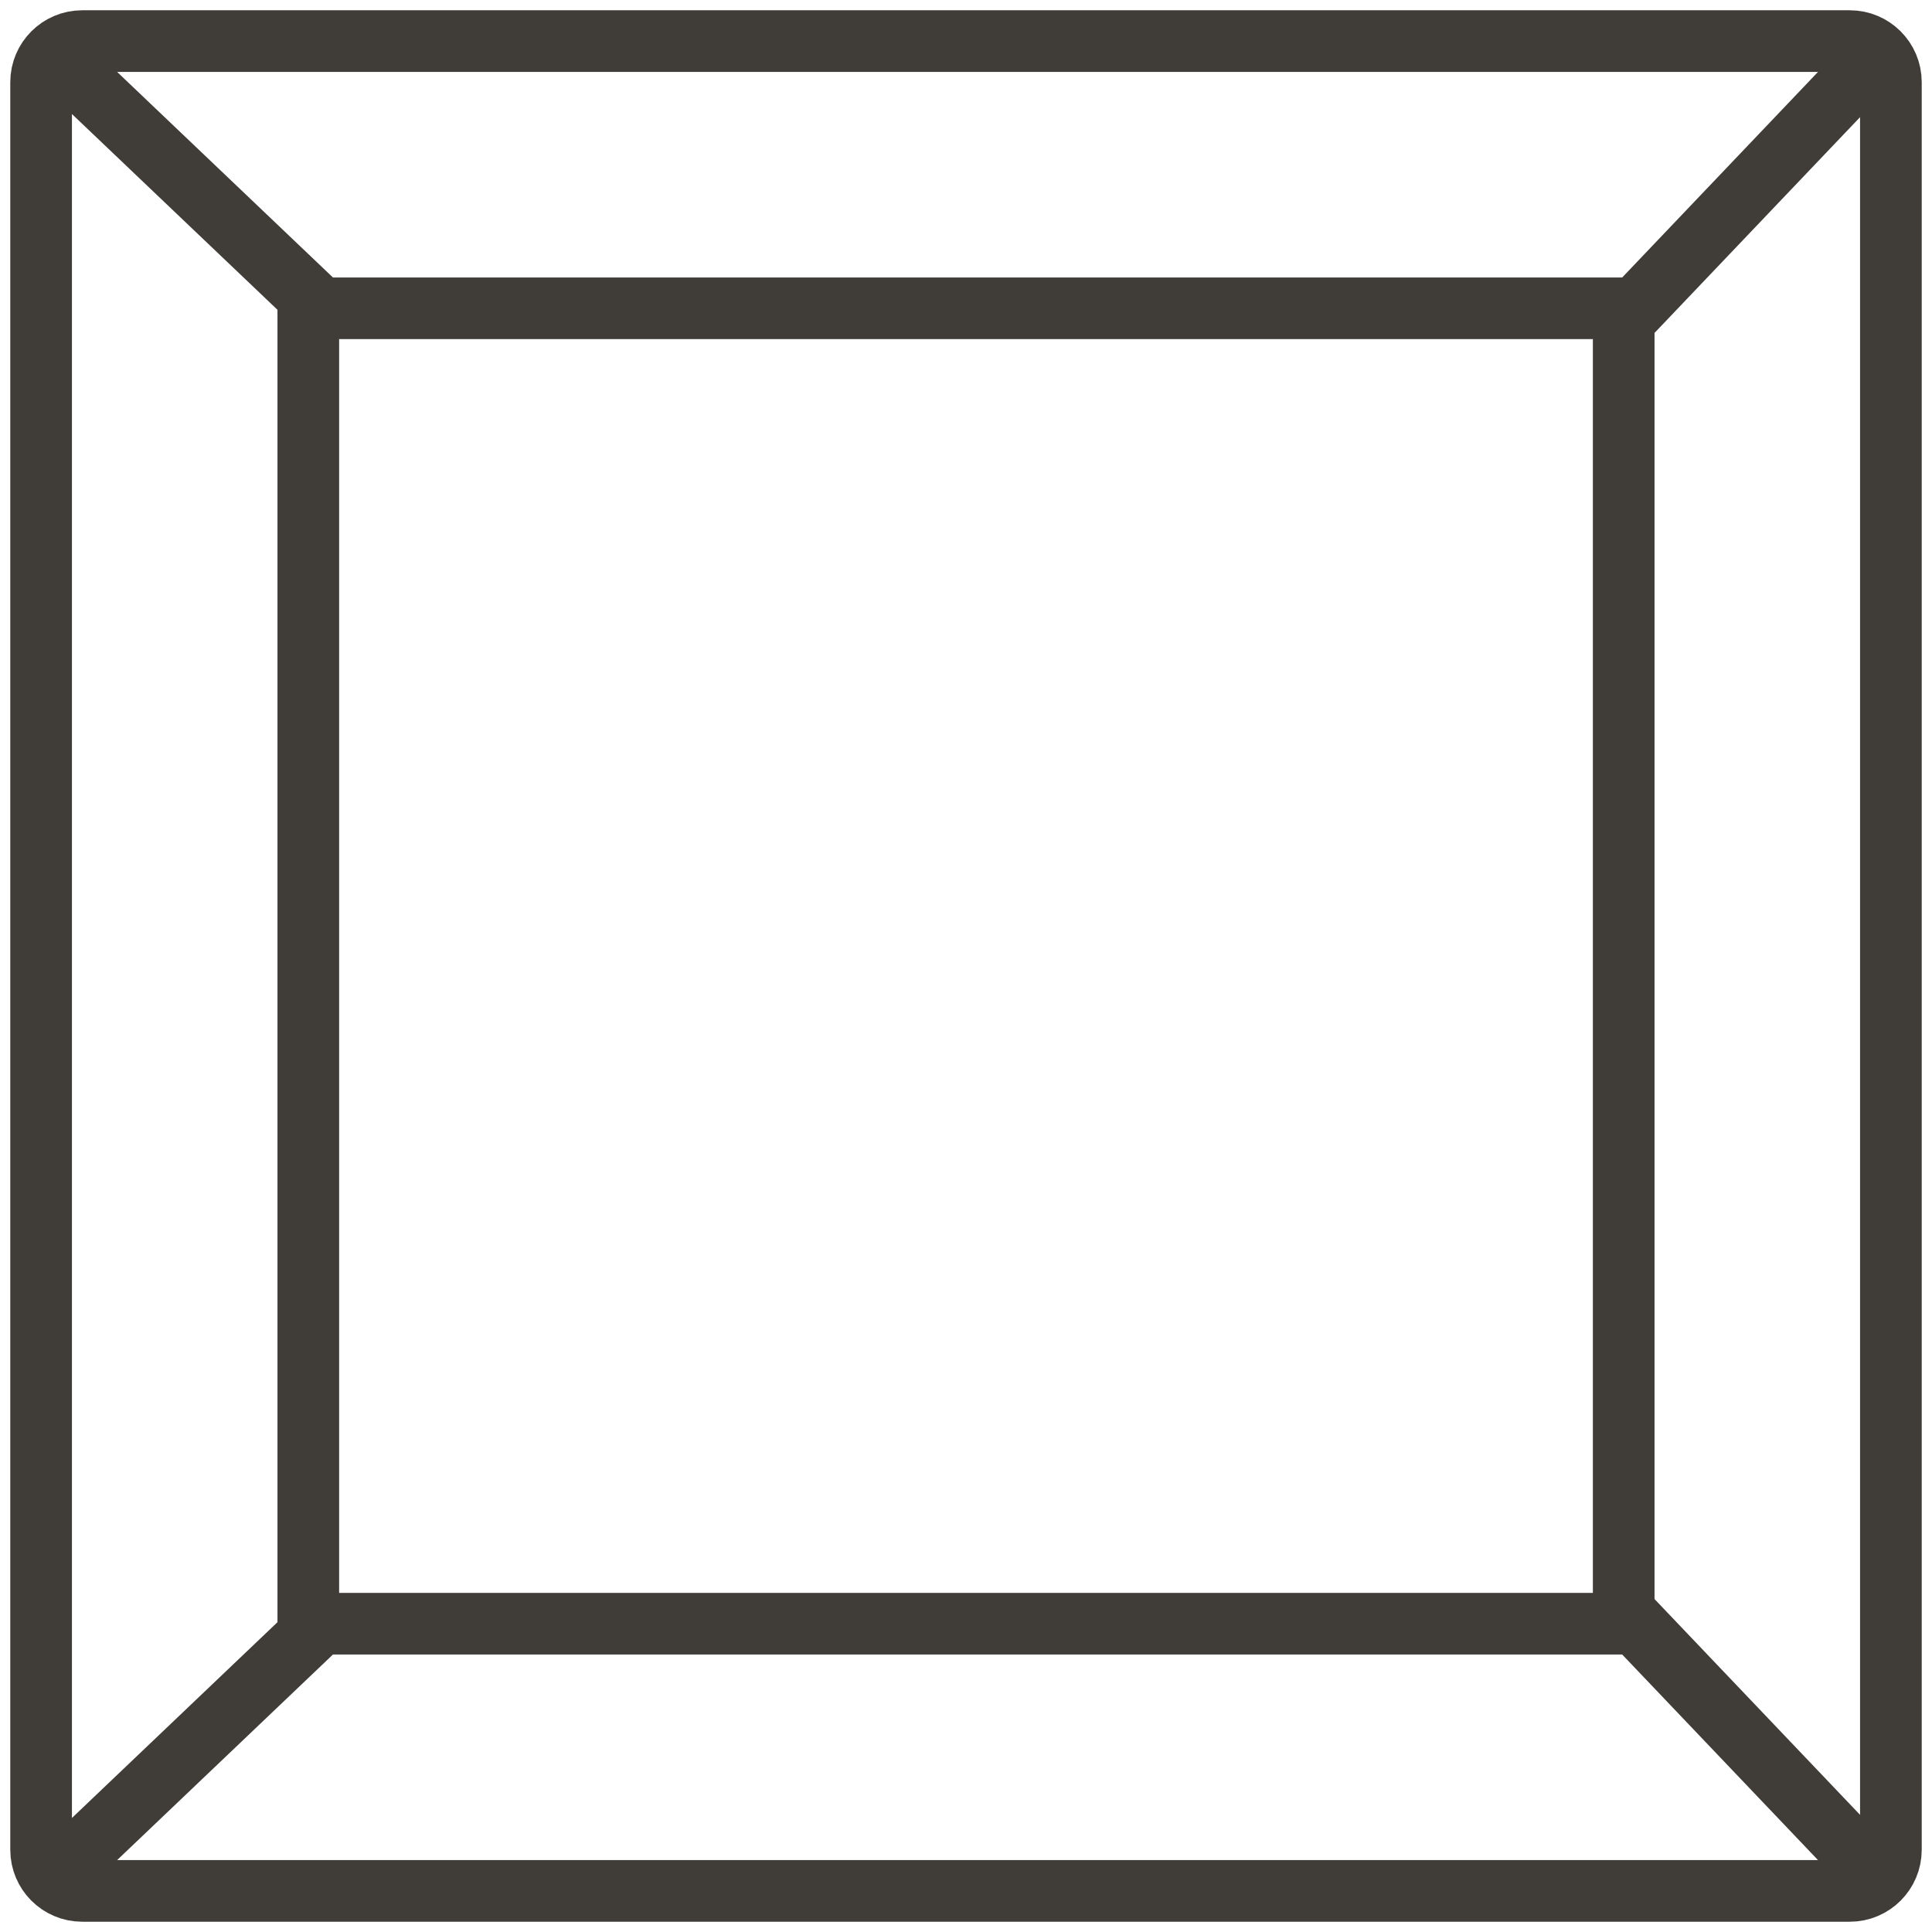 <?xml version="1.0" encoding="UTF-8"?> <svg xmlns="http://www.w3.org/2000/svg" width="47" height="47" viewBox="0 0 47 47" fill="none"><path d="M7 39.5H40M7 7.5H40M7.5 40V7M7.646 7.354L1.5 1.5M45.5 45.5L39.646 39.354M39.646 7.646L45.5 1.5M1.5 45.5L7.646 39.646M39.5 40V7M2 46H45C45.552 46 46 45.552 46 45V2C46 1.448 45.552 1 45 1H2C1.448 1 1 1.448 1 2V45C1 45.552 1.448 46 2 46Z" stroke="#403D39" stroke-width="1.5"></path></svg> 